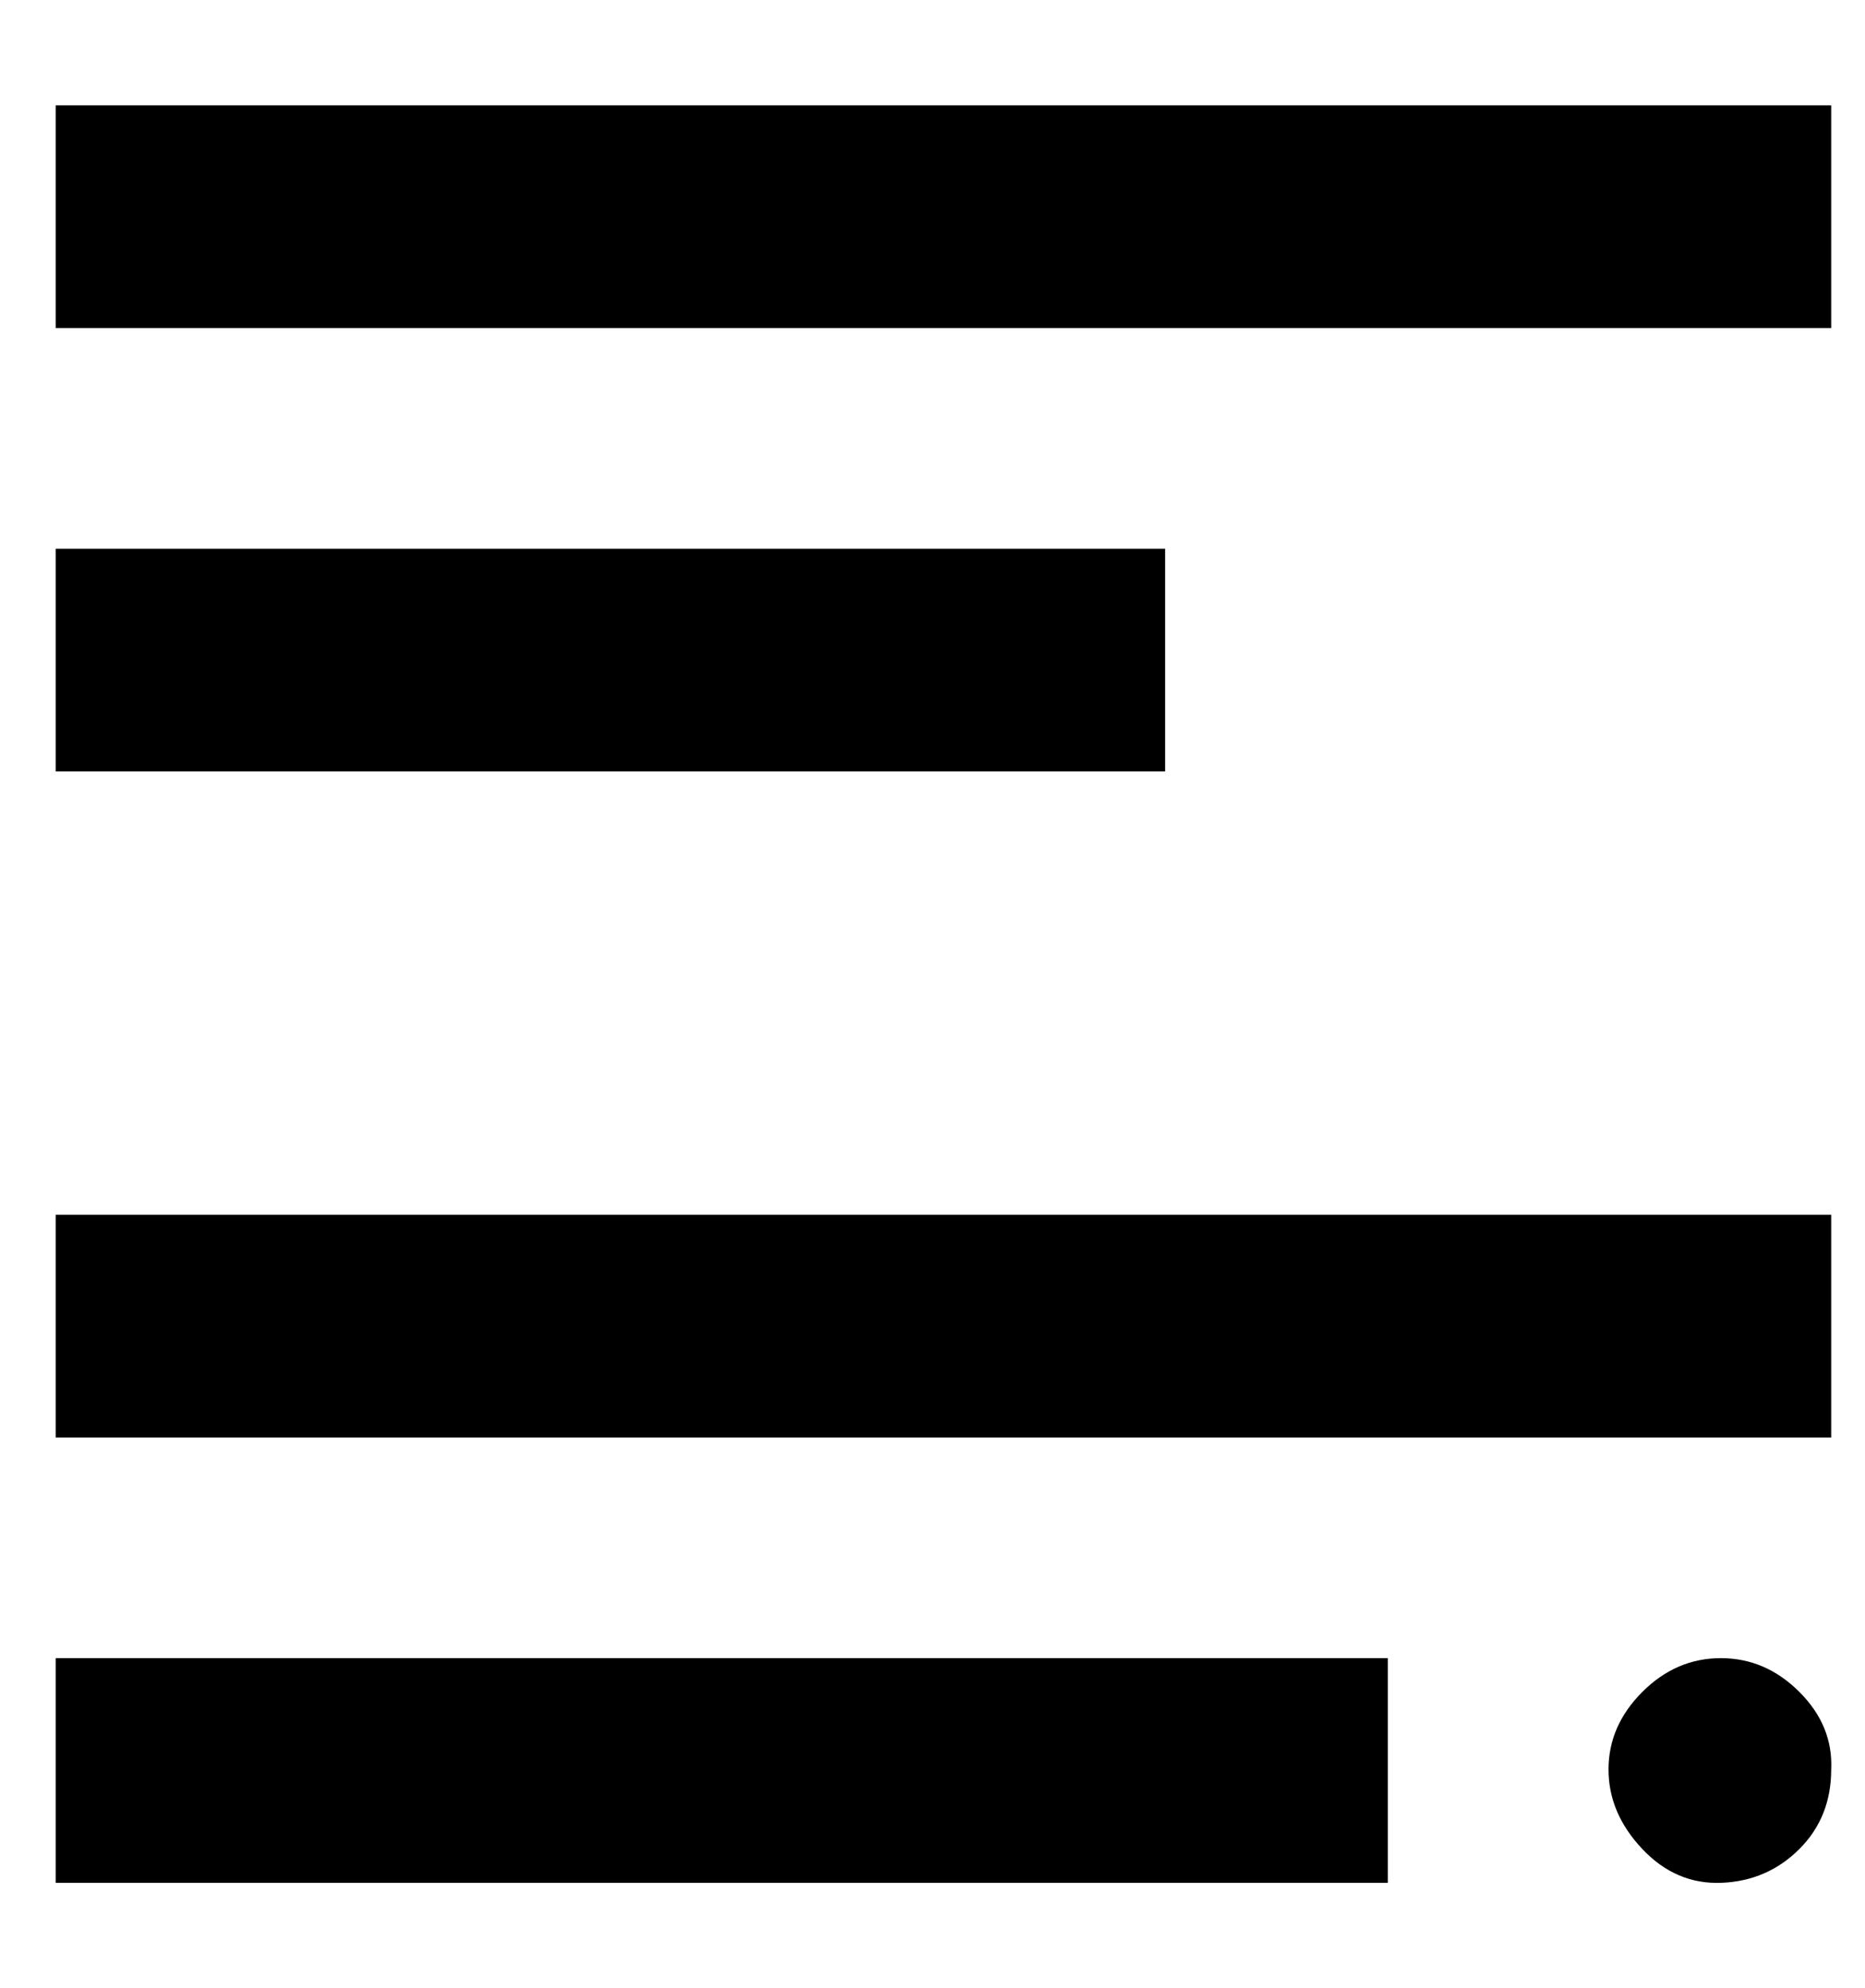 <?xml version="1.0" standalone="no"?>
<!DOCTYPE svg PUBLIC "-//W3C//DTD SVG 1.1//EN" "http://www.w3.org/Graphics/SVG/1.1/DTD/svg11.dtd" >
<svg xmlns="http://www.w3.org/2000/svg" xmlns:xlink="http://www.w3.org/1999/xlink" version="1.1" viewBox="-10 0 938 1000">
   <path fill="currentColor"
d="M911 165h-893v-112h893v112zM576 388h-558v-112h558v112zM911 723h-893v-112h893v112zM688 947h-670v-113h670v113zM911 890q0 24 -16 40t-39 17t-40 -17t-17 -40t17 -39t39.5 -17t39.5 17t16 39z" />
</svg>
